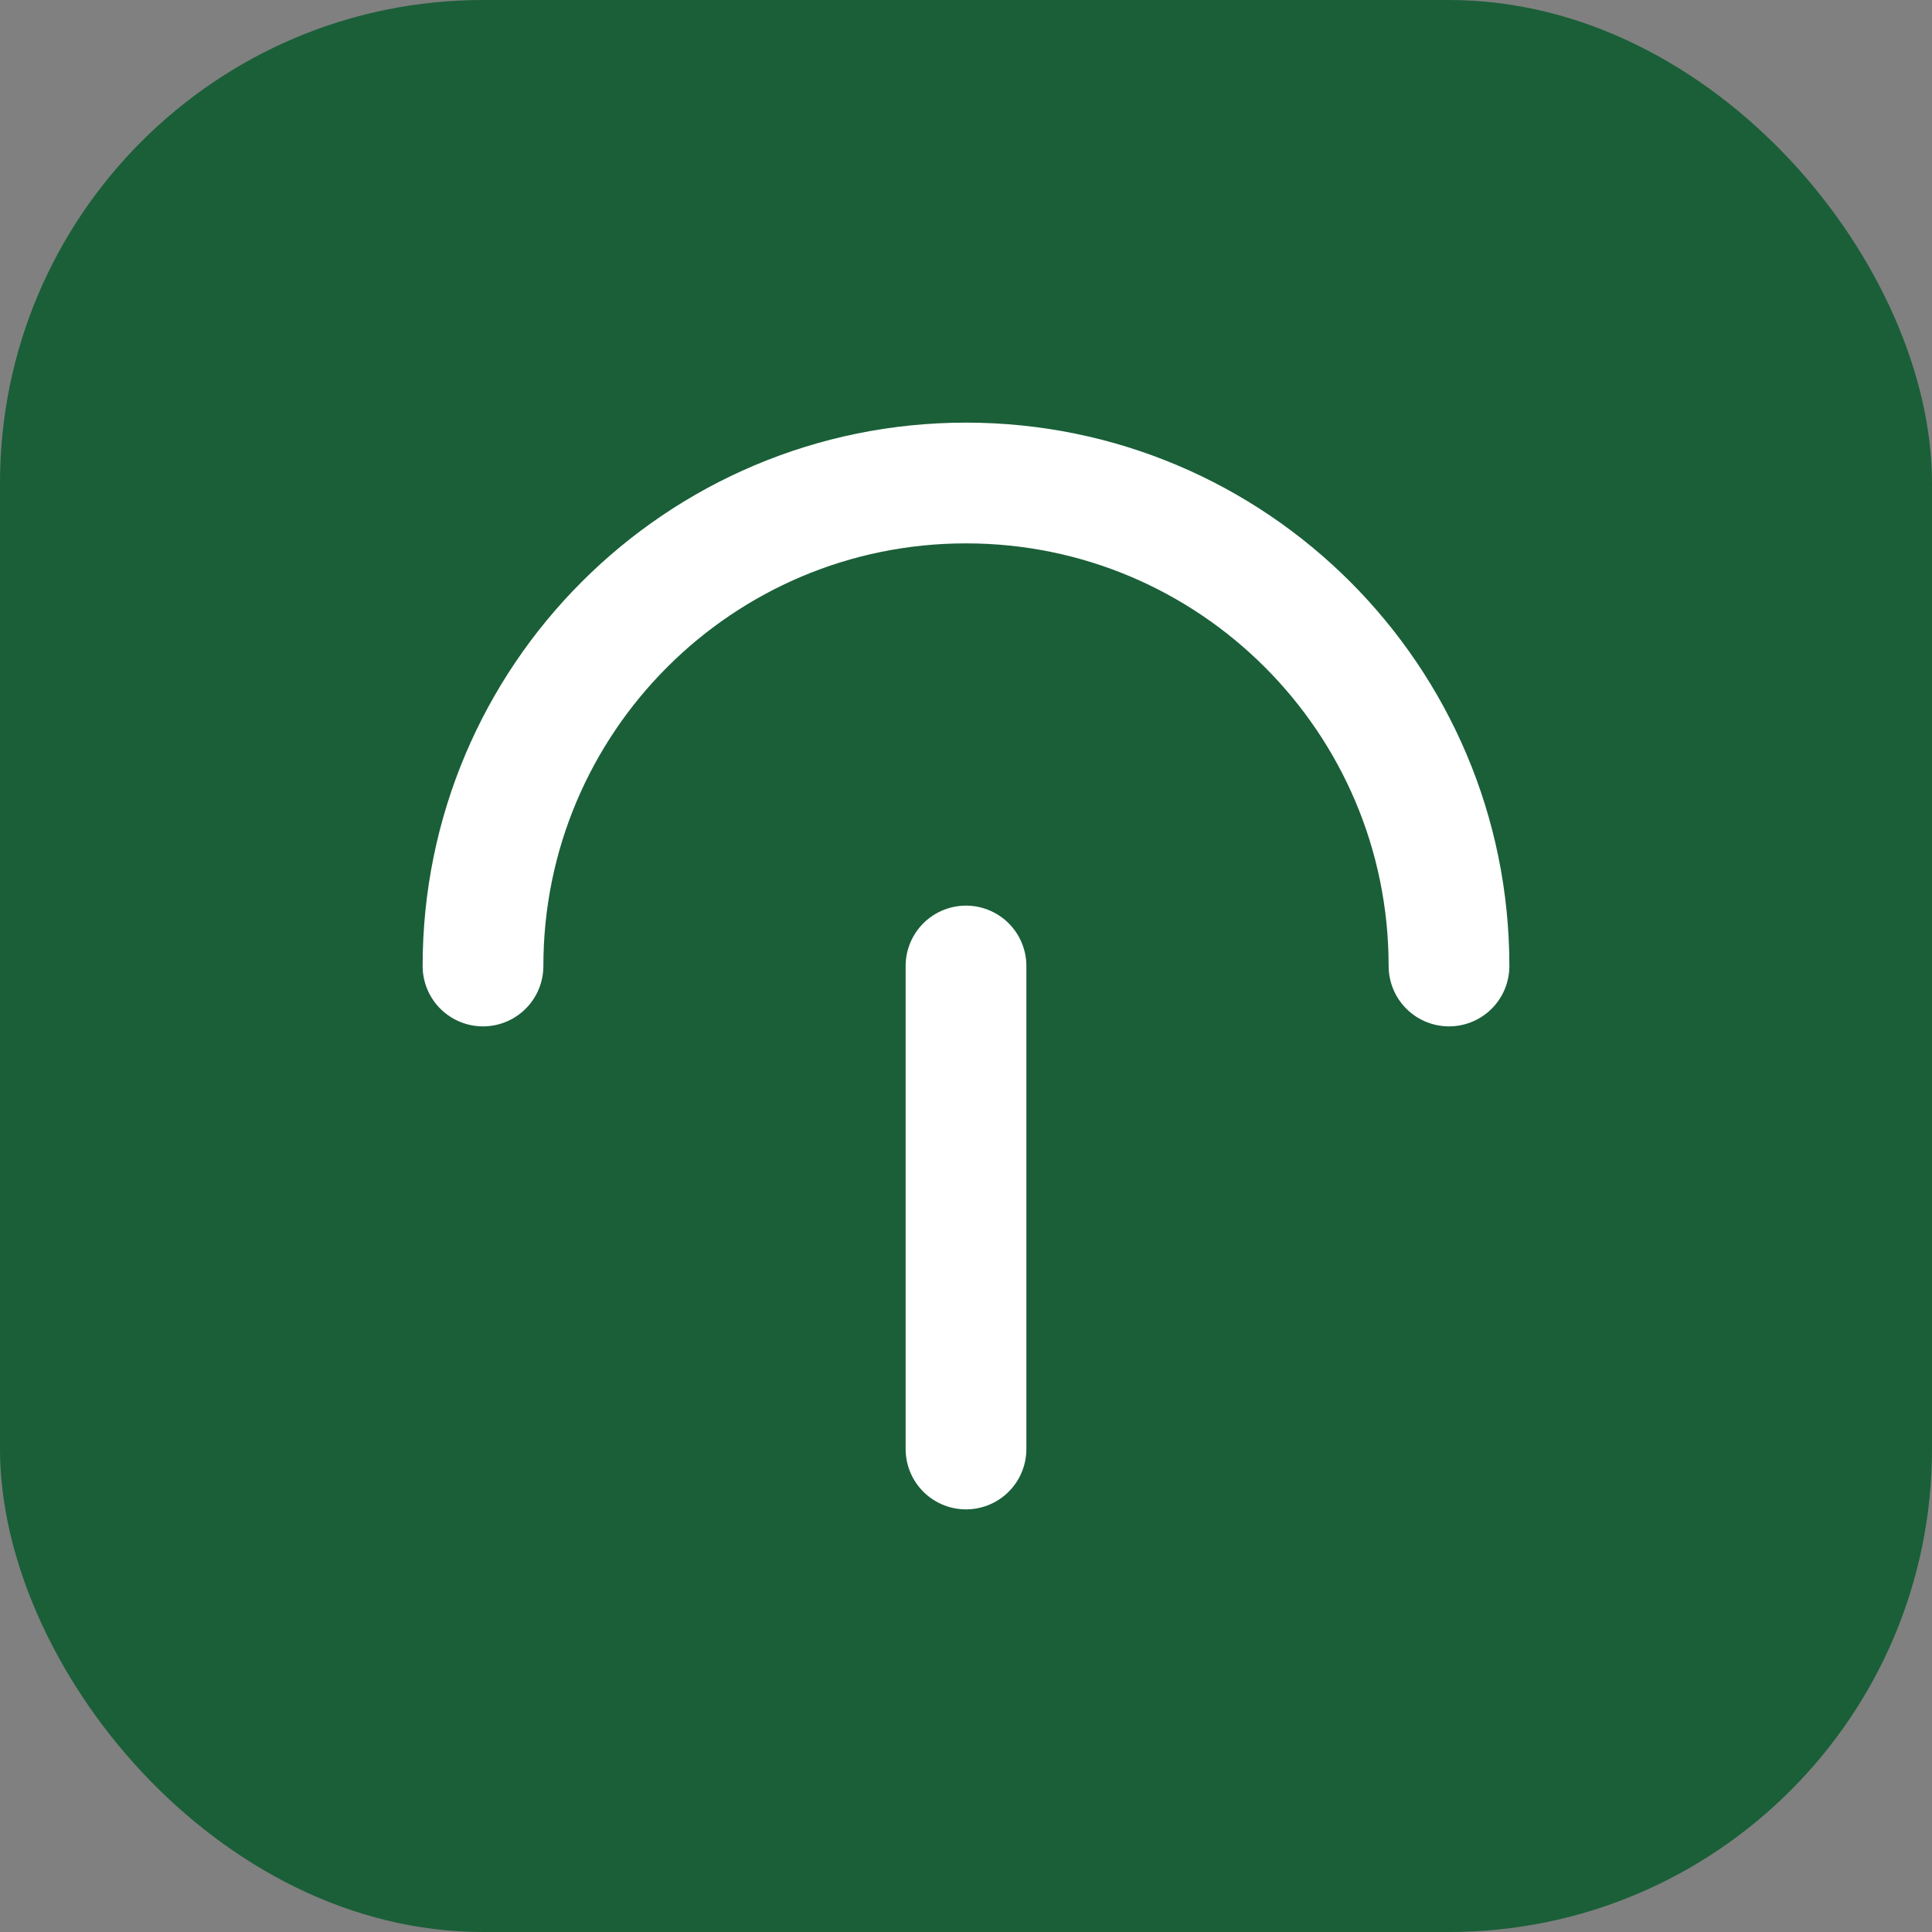 <?xml version="1.0" encoding="UTF-8"?>
<svg width="32" height="32" viewBox="0 0 32 32" fill="none" xmlns="http://www.w3.org/2000/svg">
  <rect x="0" y="0" width="32" height="32" fill="#808080" stroke="none"/>
  <rect width="32" height="32" rx="8" fill="#1a5f38"/>
  <path d="M8 16C8 11.582 11.582 8 16 8C20.418 8 24 11.582 24 16" stroke="white" stroke-width="2" stroke-linecap="round"/>
  <path d="M16 16L16 24" stroke="white" stroke-width="2" stroke-linecap="round"/>
</svg> 